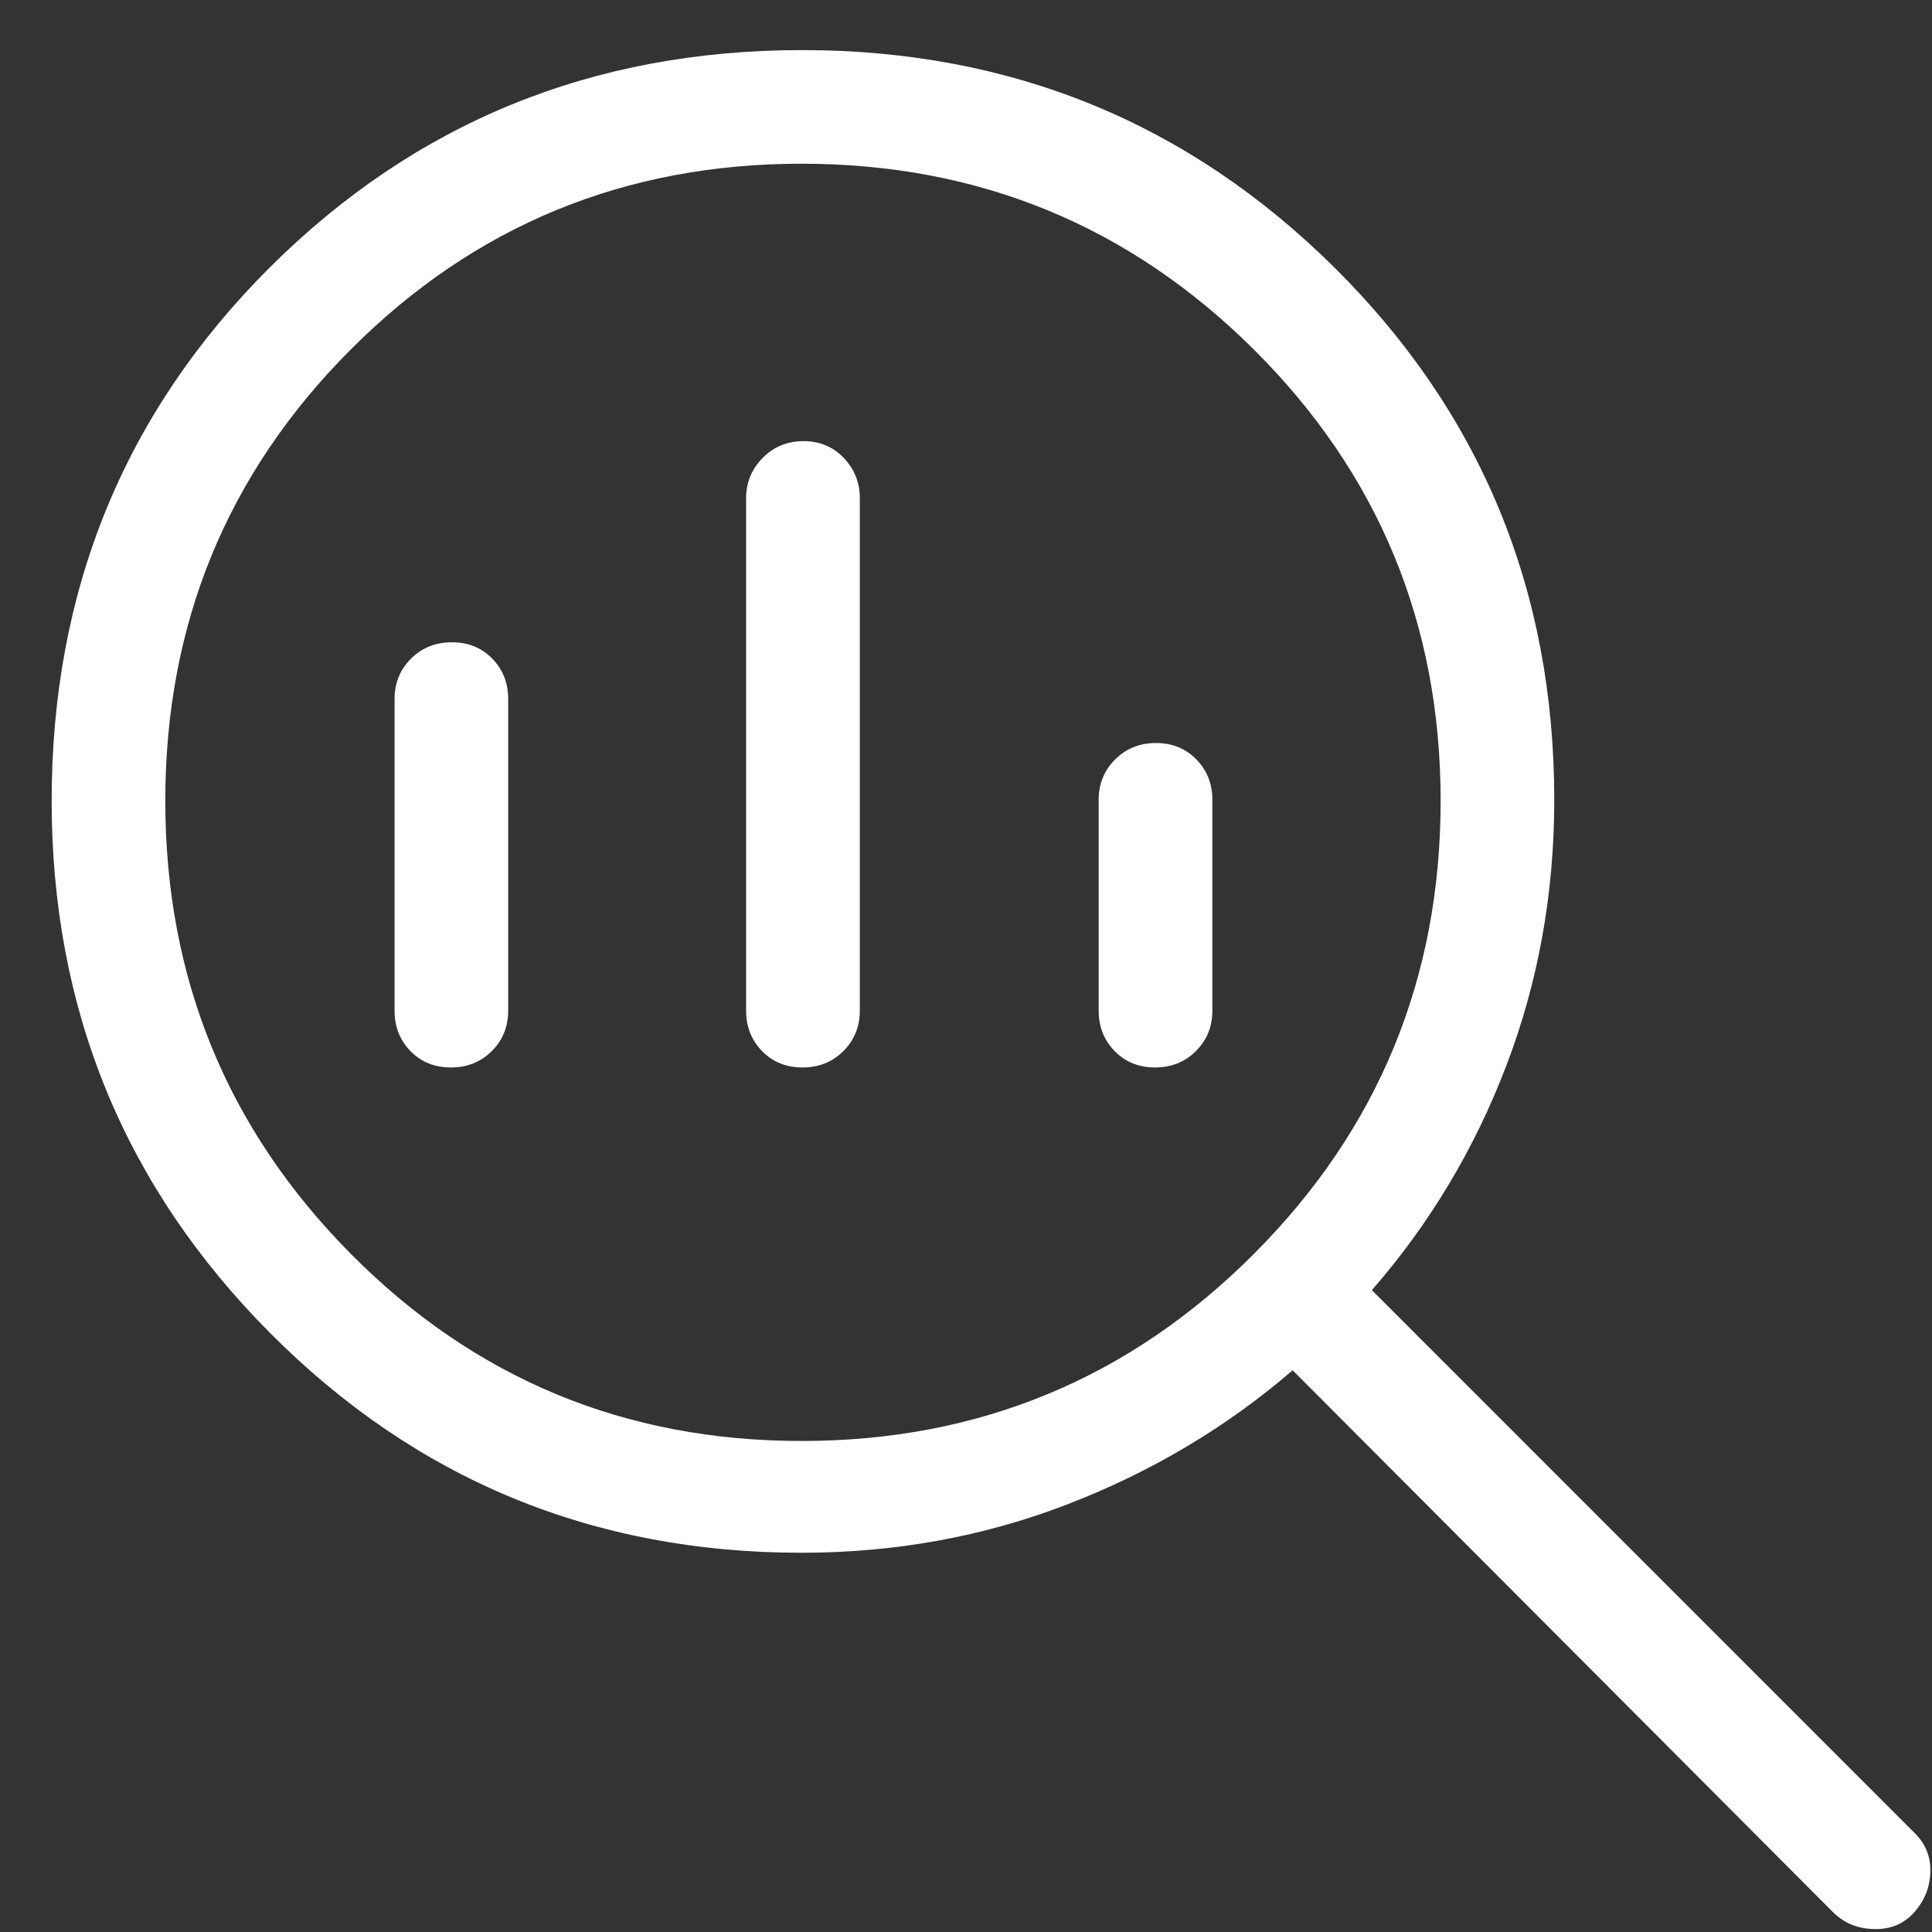 <svg width="27" height="27" viewBox="0 0 27 27" fill="none" xmlns="http://www.w3.org/2000/svg">
<rect x="0" y="0" width="27" height="27" fill="#333333" stroke="none"/>
<path id="search_insights" d="M11.202 20.138C13.676 20.138 15.783 19.267 17.523 17.524C19.263 15.781 20.133 13.67 20.133 11.192C20.133 8.719 19.263 6.616 17.523 4.885C15.783 3.154 13.676 2.288 11.202 2.288C8.728 2.288 6.628 3.154 4.901 4.885C3.174 6.616 2.31 8.719 2.31 11.192C2.31 13.67 3.175 15.781 4.904 17.524C6.633 19.267 8.732 20.138 11.202 20.138ZM11.215 14.918C10.988 14.918 10.8 14.842 10.651 14.69C10.502 14.537 10.427 14.349 10.427 14.124V6.96C10.427 6.743 10.504 6.557 10.658 6.4C10.811 6.244 11.002 6.165 11.228 6.165C11.455 6.165 11.643 6.244 11.792 6.4C11.941 6.557 12.016 6.743 12.016 6.96V14.124C12.016 14.349 11.939 14.537 11.786 14.69C11.632 14.842 11.442 14.918 11.215 14.918ZM6.301 14.918C6.074 14.918 5.886 14.842 5.737 14.69C5.588 14.537 5.514 14.349 5.514 14.124V9.77C5.514 9.545 5.591 9.357 5.744 9.204C5.898 9.052 6.088 8.976 6.315 8.976C6.542 8.976 6.73 9.052 6.879 9.204C7.028 9.357 7.102 9.545 7.102 9.77V14.124C7.102 14.349 7.026 14.537 6.872 14.69C6.719 14.842 6.528 14.918 6.301 14.918ZM16.142 14.918C15.915 14.918 15.727 14.842 15.578 14.69C15.429 14.537 15.354 14.349 15.354 14.124V11.178C15.354 10.953 15.431 10.765 15.585 10.613C15.738 10.46 15.928 10.384 16.155 10.384C16.382 10.384 16.57 10.46 16.719 10.613C16.868 10.765 16.943 10.953 16.943 11.178V14.124C16.943 14.349 16.866 14.537 16.712 14.69C16.559 14.842 16.369 14.918 16.142 14.918ZM11.2 21.7C8.288 21.7 5.814 20.677 3.777 18.631C1.74 16.586 0.722 14.106 0.722 11.191C0.722 8.249 1.738 5.765 3.769 3.739C5.801 1.713 8.281 0.7 11.208 0.7C14.128 0.7 16.61 1.715 18.655 3.745C20.699 5.775 21.721 8.253 21.721 11.178C21.721 12.486 21.498 13.723 21.052 14.89C20.607 16.057 19.98 17.104 19.172 18.03L26.753 25.612C26.91 25.765 26.984 25.949 26.977 26.163C26.97 26.377 26.895 26.564 26.751 26.725C26.608 26.886 26.422 26.964 26.191 26.959C25.961 26.955 25.768 26.875 25.612 26.718L18.065 19.15C17.142 19.945 16.094 20.569 14.923 21.021C13.752 21.474 12.511 21.7 11.2 21.7Z" fill="white"/>
</svg>
